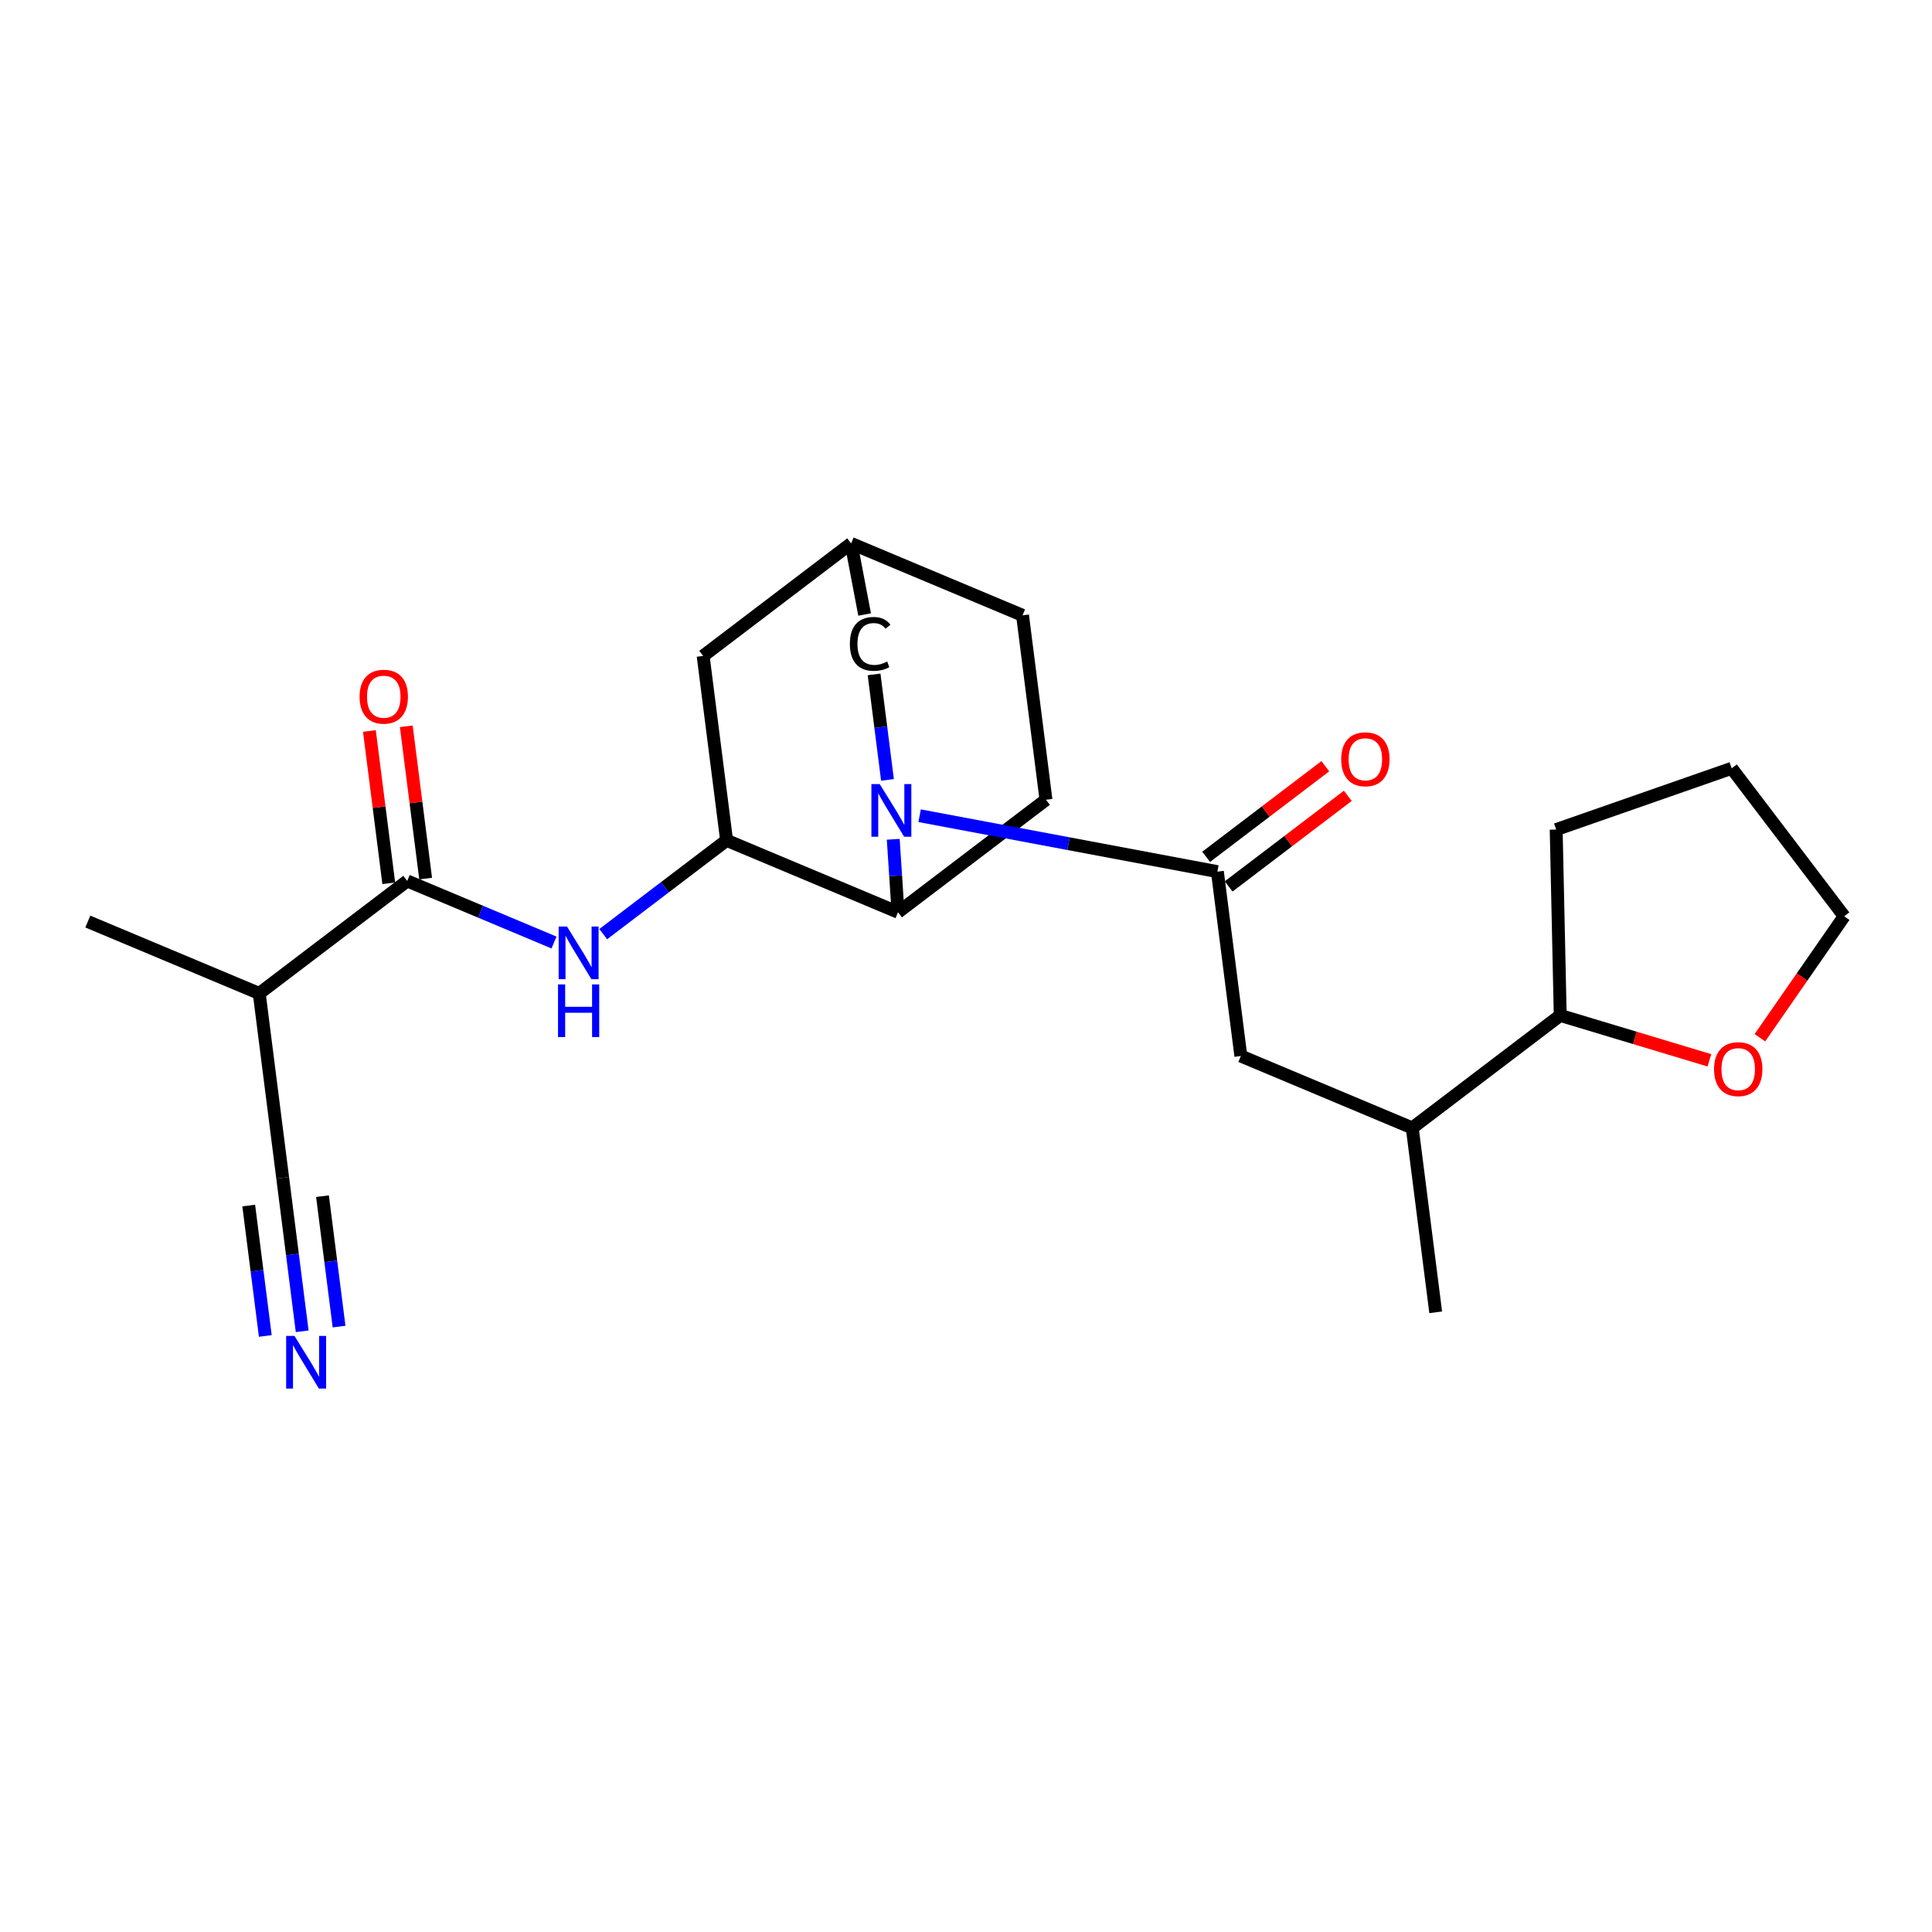 <?xml version='1.0' encoding='iso-8859-1'?>
<svg version='1.1' baseProfile='full'
              xmlns='http://www.w3.org/2000/svg'
                      xmlns:rdkit='http://www.rdkit.org/xml'
                      xmlns:xlink='http://www.w3.org/1999/xlink'
                  xml:space='preserve'
width='300px' height='300px' viewBox='0 0 300 300'>
<!-- END OF HEADER -->
<rect style='opacity:1.0;fill:#FFFFFF;stroke:none' width='300' height='300' x='0' y='0'> </rect>
<rect style='opacity:1.0;fill:#FFFFFF;stroke:none' width='300' height='300' x='0' y='0'> </rect>
<path class='bond-0 atom-0 atom-1' d='M 13.636,143.098 L 40.254,154.262' style='fill:none;fill-rule:evenodd;stroke:#000000;stroke-width:2.0px;stroke-linecap:butt;stroke-linejoin:miter;stroke-opacity:1' />
<path class='bond-1 atom-1 atom-2' d='M 40.254,154.262 L 43.894,182.895' style='fill:none;fill-rule:evenodd;stroke:#000000;stroke-width:2.0px;stroke-linecap:butt;stroke-linejoin:miter;stroke-opacity:1' />
<path class='bond-3 atom-1 atom-4' d='M 40.254,154.262 L 63.231,136.793' style='fill:none;fill-rule:evenodd;stroke:#000000;stroke-width:2.0px;stroke-linecap:butt;stroke-linejoin:miter;stroke-opacity:1' />
<path class='bond-2 atom-2 atom-3' d='M 43.894,182.895 L 45.409,194.807' style='fill:none;fill-rule:evenodd;stroke:#000000;stroke-width:2.0px;stroke-linecap:butt;stroke-linejoin:miter;stroke-opacity:1' />
<path class='bond-2 atom-2 atom-3' d='M 45.409,194.807 L 46.923,206.72' style='fill:none;fill-rule:evenodd;stroke:#0000FF;stroke-width:2.0px;stroke-linecap:butt;stroke-linejoin:miter;stroke-opacity:1' />
<path class='bond-2 atom-2 atom-3' d='M 38.622,187.197 L 39.909,197.322' style='fill:none;fill-rule:evenodd;stroke:#000000;stroke-width:2.0px;stroke-linecap:butt;stroke-linejoin:miter;stroke-opacity:1' />
<path class='bond-2 atom-2 atom-3' d='M 39.909,197.322 L 41.197,207.448' style='fill:none;fill-rule:evenodd;stroke:#0000FF;stroke-width:2.0px;stroke-linecap:butt;stroke-linejoin:miter;stroke-opacity:1' />
<path class='bond-2 atom-2 atom-3' d='M 50.075,185.741 L 51.362,195.866' style='fill:none;fill-rule:evenodd;stroke:#000000;stroke-width:2.0px;stroke-linecap:butt;stroke-linejoin:miter;stroke-opacity:1' />
<path class='bond-2 atom-2 atom-3' d='M 51.362,195.866 L 52.65,205.992' style='fill:none;fill-rule:evenodd;stroke:#0000FF;stroke-width:2.0px;stroke-linecap:butt;stroke-linejoin:miter;stroke-opacity:1' />
<path class='bond-4 atom-4 atom-5' d='M 66.094,136.428 L 64.59,124.603' style='fill:none;fill-rule:evenodd;stroke:#000000;stroke-width:2.0px;stroke-linecap:butt;stroke-linejoin:miter;stroke-opacity:1' />
<path class='bond-4 atom-4 atom-5' d='M 64.59,124.603 L 63.087,112.777' style='fill:none;fill-rule:evenodd;stroke:#FF0000;stroke-width:2.0px;stroke-linecap:butt;stroke-linejoin:miter;stroke-opacity:1' />
<path class='bond-4 atom-4 atom-5' d='M 60.367,137.157 L 58.864,125.331' style='fill:none;fill-rule:evenodd;stroke:#000000;stroke-width:2.0px;stroke-linecap:butt;stroke-linejoin:miter;stroke-opacity:1' />
<path class='bond-4 atom-4 atom-5' d='M 58.864,125.331 L 57.36,113.505' style='fill:none;fill-rule:evenodd;stroke:#FF0000;stroke-width:2.0px;stroke-linecap:butt;stroke-linejoin:miter;stroke-opacity:1' />
<path class='bond-5 atom-4 atom-6' d='M 63.231,136.793 L 74.629,141.573' style='fill:none;fill-rule:evenodd;stroke:#000000;stroke-width:2.0px;stroke-linecap:butt;stroke-linejoin:miter;stroke-opacity:1' />
<path class='bond-5 atom-4 atom-6' d='M 74.629,141.573 L 86.026,146.354' style='fill:none;fill-rule:evenodd;stroke:#0000FF;stroke-width:2.0px;stroke-linecap:butt;stroke-linejoin:miter;stroke-opacity:1' />
<path class='bond-6 atom-6 atom-7' d='M 93.669,145.051 L 103.247,137.769' style='fill:none;fill-rule:evenodd;stroke:#0000FF;stroke-width:2.0px;stroke-linecap:butt;stroke-linejoin:miter;stroke-opacity:1' />
<path class='bond-6 atom-6 atom-7' d='M 103.247,137.769 L 112.825,130.487' style='fill:none;fill-rule:evenodd;stroke:#000000;stroke-width:2.0px;stroke-linecap:butt;stroke-linejoin:miter;stroke-opacity:1' />
<path class='bond-7 atom-7 atom-8' d='M 112.825,130.487 L 109.184,101.854' style='fill:none;fill-rule:evenodd;stroke:#000000;stroke-width:2.0px;stroke-linecap:butt;stroke-linejoin:miter;stroke-opacity:1' />
<path class='bond-24 atom-12 atom-7' d='M 139.442,141.651 L 112.825,130.487' style='fill:none;fill-rule:evenodd;stroke:#000000;stroke-width:2.0px;stroke-linecap:butt;stroke-linejoin:miter;stroke-opacity:1' />
<path class='bond-8 atom-8 atom-9' d='M 109.184,101.854 L 132.161,84.385' style='fill:none;fill-rule:evenodd;stroke:#000000;stroke-width:2.0px;stroke-linecap:butt;stroke-linejoin:miter;stroke-opacity:1' />
<path class='bond-9 atom-9 atom-10' d='M 132.161,84.385 L 158.779,95.548' style='fill:none;fill-rule:evenodd;stroke:#000000;stroke-width:2.0px;stroke-linecap:butt;stroke-linejoin:miter;stroke-opacity:1' />
<path class='bond-26 atom-24 atom-9' d='M 134.258,95.421 L 132.161,84.385' style='fill:none;fill-rule:evenodd;stroke:#000000;stroke-width:2.0px;stroke-linecap:butt;stroke-linejoin:miter;stroke-opacity:1' />
<path class='bond-10 atom-10 atom-11' d='M 158.779,95.548 L 162.419,124.182' style='fill:none;fill-rule:evenodd;stroke:#000000;stroke-width:2.0px;stroke-linecap:butt;stroke-linejoin:miter;stroke-opacity:1' />
<path class='bond-11 atom-11 atom-12' d='M 162.419,124.182 L 139.442,141.651' style='fill:none;fill-rule:evenodd;stroke:#000000;stroke-width:2.0px;stroke-linecap:butt;stroke-linejoin:miter;stroke-opacity:1' />
<path class='bond-12 atom-12 atom-13' d='M 139.442,141.651 L 139.073,135.987' style='fill:none;fill-rule:evenodd;stroke:#000000;stroke-width:2.0px;stroke-linecap:butt;stroke-linejoin:miter;stroke-opacity:1' />
<path class='bond-12 atom-12 atom-13' d='M 139.073,135.987 L 138.703,130.324' style='fill:none;fill-rule:evenodd;stroke:#0000FF;stroke-width:2.0px;stroke-linecap:butt;stroke-linejoin:miter;stroke-opacity:1' />
<path class='bond-13 atom-13 atom-14' d='M 142.798,126.664 L 165.917,131.005' style='fill:none;fill-rule:evenodd;stroke:#0000FF;stroke-width:2.0px;stroke-linecap:butt;stroke-linejoin:miter;stroke-opacity:1' />
<path class='bond-13 atom-13 atom-14' d='M 165.917,131.005 L 189.036,135.346' style='fill:none;fill-rule:evenodd;stroke:#000000;stroke-width:2.0px;stroke-linecap:butt;stroke-linejoin:miter;stroke-opacity:1' />
<path class='bond-23 atom-13 atom-24' d='M 137.808,121.101 L 136.767,112.911' style='fill:none;fill-rule:evenodd;stroke:#0000FF;stroke-width:2.0px;stroke-linecap:butt;stroke-linejoin:miter;stroke-opacity:1' />
<path class='bond-23 atom-13 atom-24' d='M 136.767,112.911 L 135.726,104.72' style='fill:none;fill-rule:evenodd;stroke:#000000;stroke-width:2.0px;stroke-linecap:butt;stroke-linejoin:miter;stroke-opacity:1' />
<path class='bond-14 atom-14 atom-15' d='M 190.783,137.643 L 200.035,130.609' style='fill:none;fill-rule:evenodd;stroke:#000000;stroke-width:2.0px;stroke-linecap:butt;stroke-linejoin:miter;stroke-opacity:1' />
<path class='bond-14 atom-14 atom-15' d='M 200.035,130.609 L 209.286,123.575' style='fill:none;fill-rule:evenodd;stroke:#FF0000;stroke-width:2.0px;stroke-linecap:butt;stroke-linejoin:miter;stroke-opacity:1' />
<path class='bond-14 atom-14 atom-15' d='M 187.29,133.048 L 196.541,126.014' style='fill:none;fill-rule:evenodd;stroke:#000000;stroke-width:2.0px;stroke-linecap:butt;stroke-linejoin:miter;stroke-opacity:1' />
<path class='bond-14 atom-14 atom-15' d='M 196.541,126.014 L 205.793,118.98' style='fill:none;fill-rule:evenodd;stroke:#FF0000;stroke-width:2.0px;stroke-linecap:butt;stroke-linejoin:miter;stroke-opacity:1' />
<path class='bond-15 atom-14 atom-16' d='M 189.036,135.346 L 192.677,163.979' style='fill:none;fill-rule:evenodd;stroke:#000000;stroke-width:2.0px;stroke-linecap:butt;stroke-linejoin:miter;stroke-opacity:1' />
<path class='bond-16 atom-16 atom-17' d='M 192.677,163.979 L 219.294,175.143' style='fill:none;fill-rule:evenodd;stroke:#000000;stroke-width:2.0px;stroke-linecap:butt;stroke-linejoin:miter;stroke-opacity:1' />
<path class='bond-17 atom-17 atom-18' d='M 219.294,175.143 L 222.935,203.776' style='fill:none;fill-rule:evenodd;stroke:#000000;stroke-width:2.0px;stroke-linecap:butt;stroke-linejoin:miter;stroke-opacity:1' />
<path class='bond-18 atom-17 atom-19' d='M 219.294,175.143 L 242.271,157.673' style='fill:none;fill-rule:evenodd;stroke:#000000;stroke-width:2.0px;stroke-linecap:butt;stroke-linejoin:miter;stroke-opacity:1' />
<path class='bond-19 atom-19 atom-20' d='M 242.271,157.673 L 241.644,128.816' style='fill:none;fill-rule:evenodd;stroke:#000000;stroke-width:2.0px;stroke-linecap:butt;stroke-linejoin:miter;stroke-opacity:1' />
<path class='bond-25 atom-23 atom-19' d='M 265.436,164.647 L 253.853,161.16' style='fill:none;fill-rule:evenodd;stroke:#FF0000;stroke-width:2.0px;stroke-linecap:butt;stroke-linejoin:miter;stroke-opacity:1' />
<path class='bond-25 atom-23 atom-19' d='M 253.853,161.16 L 242.271,157.673' style='fill:none;fill-rule:evenodd;stroke:#000000;stroke-width:2.0px;stroke-linecap:butt;stroke-linejoin:miter;stroke-opacity:1' />
<path class='bond-20 atom-20 atom-21' d='M 241.644,128.816 L 268.894,119.302' style='fill:none;fill-rule:evenodd;stroke:#000000;stroke-width:2.0px;stroke-linecap:butt;stroke-linejoin:miter;stroke-opacity:1' />
<path class='bond-21 atom-21 atom-22' d='M 268.894,119.302 L 286.364,142.279' style='fill:none;fill-rule:evenodd;stroke:#000000;stroke-width:2.0px;stroke-linecap:butt;stroke-linejoin:miter;stroke-opacity:1' />
<path class='bond-22 atom-22 atom-23' d='M 286.364,142.279 L 279.821,151.709' style='fill:none;fill-rule:evenodd;stroke:#000000;stroke-width:2.0px;stroke-linecap:butt;stroke-linejoin:miter;stroke-opacity:1' />
<path class='bond-22 atom-22 atom-23' d='M 279.821,151.709 L 273.278,161.139' style='fill:none;fill-rule:evenodd;stroke:#FF0000;stroke-width:2.0px;stroke-linecap:butt;stroke-linejoin:miter;stroke-opacity:1' />
<path  class='atom-3' d='M 45.728 207.441
L 48.406 211.771
Q 48.672 212.198, 49.099 212.972
Q 49.526 213.745, 49.549 213.791
L 49.549 207.441
L 50.635 207.441
L 50.635 215.615
L 49.515 215.615
L 46.64 210.882
Q 46.305 210.328, 45.947 209.693
Q 45.601 209.058, 45.497 208.861
L 45.497 215.615
L 44.435 215.615
L 44.435 207.441
L 45.728 207.441
' fill='#0000FF'/>
<path  class='atom-5' d='M 55.838 108.182
Q 55.838 106.22, 56.808 105.123
Q 57.778 104.026, 59.59 104.026
Q 61.403 104.026, 62.373 105.123
Q 63.343 106.22, 63.343 108.182
Q 63.343 110.168, 62.361 111.3
Q 61.38 112.42, 59.59 112.42
Q 57.789 112.42, 56.808 111.3
Q 55.838 110.18, 55.838 108.182
M 59.59 111.496
Q 60.837 111.496, 61.507 110.665
Q 62.188 109.822, 62.188 108.182
Q 62.188 106.578, 61.507 105.769
Q 60.837 104.95, 59.59 104.95
Q 58.343 104.95, 57.662 105.758
Q 56.992 106.566, 56.992 108.182
Q 56.992 109.833, 57.662 110.665
Q 58.343 111.496, 59.59 111.496
' fill='#FF0000'/>
<path  class='atom-6' d='M 88.041 143.869
L 90.72 148.199
Q 90.985 148.626, 91.412 149.4
Q 91.84 150.173, 91.863 150.219
L 91.863 143.869
L 92.948 143.869
L 92.948 152.044
L 91.828 152.044
L 88.953 147.31
Q 88.618 146.756, 88.26 146.121
Q 87.914 145.486, 87.81 145.289
L 87.81 152.044
L 86.748 152.044
L 86.748 143.869
L 88.041 143.869
' fill='#0000FF'/>
<path  class='atom-6' d='M 86.65 152.861
L 87.758 152.861
L 87.758 156.336
L 91.938 156.336
L 91.938 152.861
L 93.046 152.861
L 93.046 161.035
L 91.938 161.035
L 91.938 157.26
L 87.758 157.26
L 87.758 161.035
L 86.65 161.035
L 86.65 152.861
' fill='#0000FF'/>
<path  class='atom-13' d='M 136.604 121.753
L 139.282 126.083
Q 139.548 126.51, 139.975 127.284
Q 140.402 128.057, 140.425 128.103
L 140.425 121.753
L 141.511 121.753
L 141.511 129.928
L 140.391 129.928
L 137.516 125.194
Q 137.181 124.64, 136.823 124.005
Q 136.477 123.37, 136.373 123.173
L 136.373 129.928
L 135.311 129.928
L 135.311 121.753
L 136.604 121.753
' fill='#0000FF'/>
<path  class='atom-15' d='M 208.261 117.899
Q 208.261 115.937, 209.231 114.84
Q 210.201 113.743, 212.013 113.743
Q 213.826 113.743, 214.796 114.84
Q 215.766 115.937, 215.766 117.899
Q 215.766 119.885, 214.784 121.017
Q 213.803 122.137, 212.013 122.137
Q 210.212 122.137, 209.231 121.017
Q 208.261 119.897, 208.261 117.899
M 212.013 121.213
Q 213.26 121.213, 213.93 120.382
Q 214.611 119.539, 214.611 117.899
Q 214.611 116.295, 213.93 115.486
Q 213.26 114.667, 212.013 114.667
Q 210.766 114.667, 210.085 115.475
Q 209.416 116.283, 209.416 117.899
Q 209.416 119.55, 210.085 120.382
Q 210.766 121.213, 212.013 121.213
' fill='#FF0000'/>
<path  class='atom-23' d='M 266.157 166.017
Q 266.157 164.054, 267.127 162.957
Q 268.097 161.861, 269.91 161.861
Q 271.722 161.861, 272.692 162.957
Q 273.662 164.054, 273.662 166.017
Q 273.662 168.003, 272.681 169.134
Q 271.699 170.254, 269.91 170.254
Q 268.109 170.254, 267.127 169.134
Q 266.157 168.014, 266.157 166.017
M 269.91 169.331
Q 271.157 169.331, 271.826 168.499
Q 272.507 167.656, 272.507 166.017
Q 272.507 164.412, 271.826 163.604
Q 271.157 162.784, 269.91 162.784
Q 268.663 162.784, 267.982 163.592
Q 267.312 164.401, 267.312 166.017
Q 267.312 167.668, 267.982 168.499
Q 268.663 169.331, 269.91 169.331
' fill='#FF0000'/>
<path  class='atom-24' d='M 131.967 99.985
Q 131.967 97.953, 132.914 96.891
Q 133.872 95.817, 135.685 95.817
Q 137.37 95.817, 138.271 97.006
L 137.509 97.629
Q 136.851 96.764, 135.685 96.764
Q 134.449 96.764, 133.791 97.595
Q 133.145 98.415, 133.145 99.985
Q 133.145 101.601, 133.814 102.432
Q 134.496 103.264, 135.812 103.264
Q 136.712 103.264, 137.763 102.721
L 138.086 103.587
Q 137.659 103.864, 137.013 104.026
Q 136.366 104.187, 135.65 104.187
Q 133.872 104.187, 132.914 103.102
Q 131.967 102.017, 131.967 99.985
' fill='#000000'/>
</svg>
